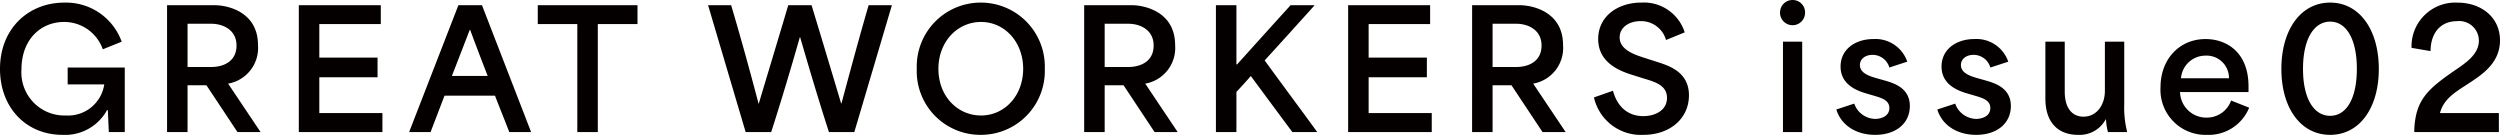 <svg xmlns="http://www.w3.org/2000/svg" width="338.118" height="18.238" viewBox="0 0 338.118 18.238">
  <path id="パス_2212" data-name="パス 2212" d="M9.416.374A6.476,6.476,0,0,0,15.444-2.97h.11L15.686,0h2.156V-8.734H10.12v2.288h4.95a4.938,4.938,0,0,1-5.17,4.2A5.821,5.821,0,0,1,3.872-8.47c0-4.048,2.6-6.424,5.764-6.424a5.529,5.529,0,0,1,5.236,3.7l2.552-1.034a7.989,7.989,0,0,0-7.788-5.28C4.928-17.512.968-14.1.968-8.536.968-3.322,4.488.374,9.416.374ZM23.562,0h2.772V-6.336h2.552L33.088,0h3.124L31.834-6.534v-.022A4.893,4.893,0,0,0,35.86-11.77c0-4.51-4.136-5.39-5.852-5.39H23.562Zm2.772-8.8v-5.852h3.19c1.606,0,3.432.814,3.432,2.948,0,2.178-1.8,2.9-3.41,2.9ZM41.382,0H52.69V-2.574H44.154v-4.84H52.03v-2.662H44.154v-4.532H52.47V-17.16H41.382ZM56.3,0h2.9c.638-1.65,1.254-3.278,1.892-4.928h6.82c.638,1.65,1.3,3.278,1.936,4.928H72.8L66.154-17.16h-3.19Zm5.786-7.59,2.42-6.248h.044c.858,2.332,1.672,4.422,2.376,6.248Zm16.962-7.018V0h2.772V-14.608h5.368V-17.16H73.7v2.552ZM101.816,0h3.454c1.364-4.246,2.574-8.294,3.872-12.826h.044c1.254,4.312,2.42,8.25,3.894,12.826h3.432l5.082-17.16h-3.146c-1.276,4.378-2.486,8.866-3.674,13.288h-.044q-1.98-6.633-4-13.288H107.58c-1.32,4.444-2.662,8.866-3.982,13.288h-.044c-1.188-4.51-2.332-8.668-3.7-13.288H96.734Zm31.79.374a8.637,8.637,0,0,0,8.668-8.932,8.652,8.652,0,0,0-8.646-8.954,8.643,8.643,0,0,0-8.668,8.954A8.606,8.606,0,0,0,133.606.374Zm-5.72-8.932c0-3.674,2.574-6.336,5.764-6.336,3.212,0,5.7,2.728,5.7,6.336,0,3.652-2.53,6.314-5.7,6.314S127.886-4.84,127.886-8.558ZM147.6,0h2.772V-6.336h2.552L157.124,0h3.124L155.87-6.534v-.022A4.893,4.893,0,0,0,159.9-11.77c0-4.51-4.136-5.39-5.852-5.39H147.6Zm2.772-8.8v-5.852h3.19c1.606,0,3.432.814,3.432,2.948,0,2.178-1.8,2.9-3.41,2.9ZM165.418,0h2.772V-5.434c.66-.7,1.3-1.408,1.936-2.134h.022c1.87,2.53,3.74,5.06,5.61,7.568h3.366c-2.354-3.234-4.752-6.446-7.106-9.68V-9.7q3.4-3.729,6.754-7.458h-3.256c-2.42,2.662-4.84,5.346-7.238,8.008h-.088V-17.16h-2.772ZM183.3,0h11.308V-2.574h-8.536v-4.84h7.876v-2.662h-7.876v-4.532h8.316V-17.16H183.3Zm16.764,0h2.772V-6.336h2.552L209.594,0h3.124L208.34-6.534v-.022a4.893,4.893,0,0,0,4.026-5.214c0-4.51-4.136-5.39-5.852-5.39h-6.446Zm2.772-8.8v-5.852h3.19c1.606,0,3.432.814,3.432,2.948,0,2.178-1.8,2.9-3.41,2.9ZM223.234.374c3.63,0,6.16-2.244,6.16-5.346,0-3.212-2.772-4.026-4.422-4.554L223.19-10.1c-1.276-.418-3.168-1.078-3.168-2.706,0-1.3,1.188-2.2,2.838-2.2a3.493,3.493,0,0,1,3.432,2.552l2.53-1.034a5.793,5.793,0,0,0-5.874-4.026c-3.146,0-5.83,1.826-5.83,4.928,0,3.234,2.948,4.334,4.642,4.862l1.54.484c1.54.462,3.124.924,3.124,2.618,0,1.672-1.584,2.464-3.212,2.464-1.716,0-3.41-.9-4.092-3.432l-2.574.9A6.5,6.5,0,0,0,223.234.374ZM242.11,0h2.6V-12.232h-2.6Zm-.4-16.192a1.7,1.7,0,0,0,1.716,1.738,1.687,1.687,0,0,0,1.672-1.738,1.671,1.671,0,0,0-1.672-1.672A1.681,1.681,0,0,0,241.714-16.192ZM254.584.374c2.838,0,4.686-1.584,4.686-3.894,0-2.464-2.178-3.1-3.388-3.454L254.87-7.26c-1.034-.286-2.354-.7-2.354-1.8,0-.836.726-1.386,1.716-1.386A2.365,2.365,0,0,1,256.5-8.734l2.42-.792a4.548,4.548,0,0,0-4.576-3.058c-2.42,0-4.444,1.364-4.444,3.718,0,2.31,1.958,3.19,3.366,3.608l1.276.374c.946.286,1.958.594,1.958,1.628,0,1.122-1.122,1.474-1.936,1.474a3.075,3.075,0,0,1-2.816-2.068l-2.42.792C249.942-1.012,251.9.374,254.584.374Zm13.662,0c2.838,0,4.686-1.584,4.686-3.894,0-2.464-2.178-3.1-3.388-3.454l-1.012-.286c-1.034-.286-2.354-.7-2.354-1.8,0-.836.726-1.386,1.716-1.386a2.365,2.365,0,0,1,2.266,1.716l2.42-.792A4.548,4.548,0,0,0,268-12.584c-2.42,0-4.444,1.364-4.444,3.718,0,2.31,1.958,3.19,3.366,3.608l1.276.374c.946.286,1.958.594,1.958,1.628,0,1.122-1.122,1.474-1.936,1.474a3.075,3.075,0,0,1-2.816-2.068l-2.42.792C263.6-1.012,265.562.374,268.246.374Zm13.75,0a4.009,4.009,0,0,0,3.762-2.09h.044A7.59,7.59,0,0,0,286.066,0h2.6a13.526,13.526,0,0,1-.4-3.828v-8.4h-2.618v6.666c0,1.826-1.056,3.476-2.9,3.476-1.518,0-2.53-1.144-2.53-3.388v-6.754H277.6v7.678C277.6-1.144,279.466.374,282,.374Zm17.446,0a5.911,5.911,0,0,0,5.72-3.674l-2.442-.968a3.479,3.479,0,0,1-3.278,2.31,3.546,3.546,0,0,1-3.63-3.454h9.262v-.77c0-4.62-2.97-6.4-5.808-6.4-3.564,0-6.094,2.75-6.094,6.512A6.089,6.089,0,0,0,299.442.374Zm-3.5-7.656a3.321,3.321,0,0,1,3.3-3.058,3.028,3.028,0,0,1,3.19,3.058ZM316.118.374c3.982,0,6.578-3.652,6.578-8.91,0-5.28-2.6-8.976-6.578-8.976-4,0-6.6,3.7-6.6,8.976C309.518-3.278,312.114.374,316.118.374Zm-3.674-8.932c0-4.07,1.5-6.38,3.674-6.38,2.156,0,3.608,2.31,3.608,6.38,0,4.092-1.452,6.358-3.608,6.358C313.94-2.2,312.444-4.466,312.444-8.558Zm15.048,8.25V0h11.44V-2.574h-7.964c.616-2.332,2.772-3.168,4.884-4.686,1.694-1.166,3.234-2.706,3.234-5.148,0-3.08-2.486-5.1-5.764-5.1a5.915,5.915,0,0,0-6.2,6.116l2.574.44c0-2.4,1.32-4.048,3.564-4.048a2.66,2.66,0,0,1,2.97,2.618c0,1.76-1.562,2.9-3.168,3.982C329.318-5.83,327.668-4.378,327.492-.308Z" transform="translate(-0.968 17.864)" fill="#040000"/>
</svg>
